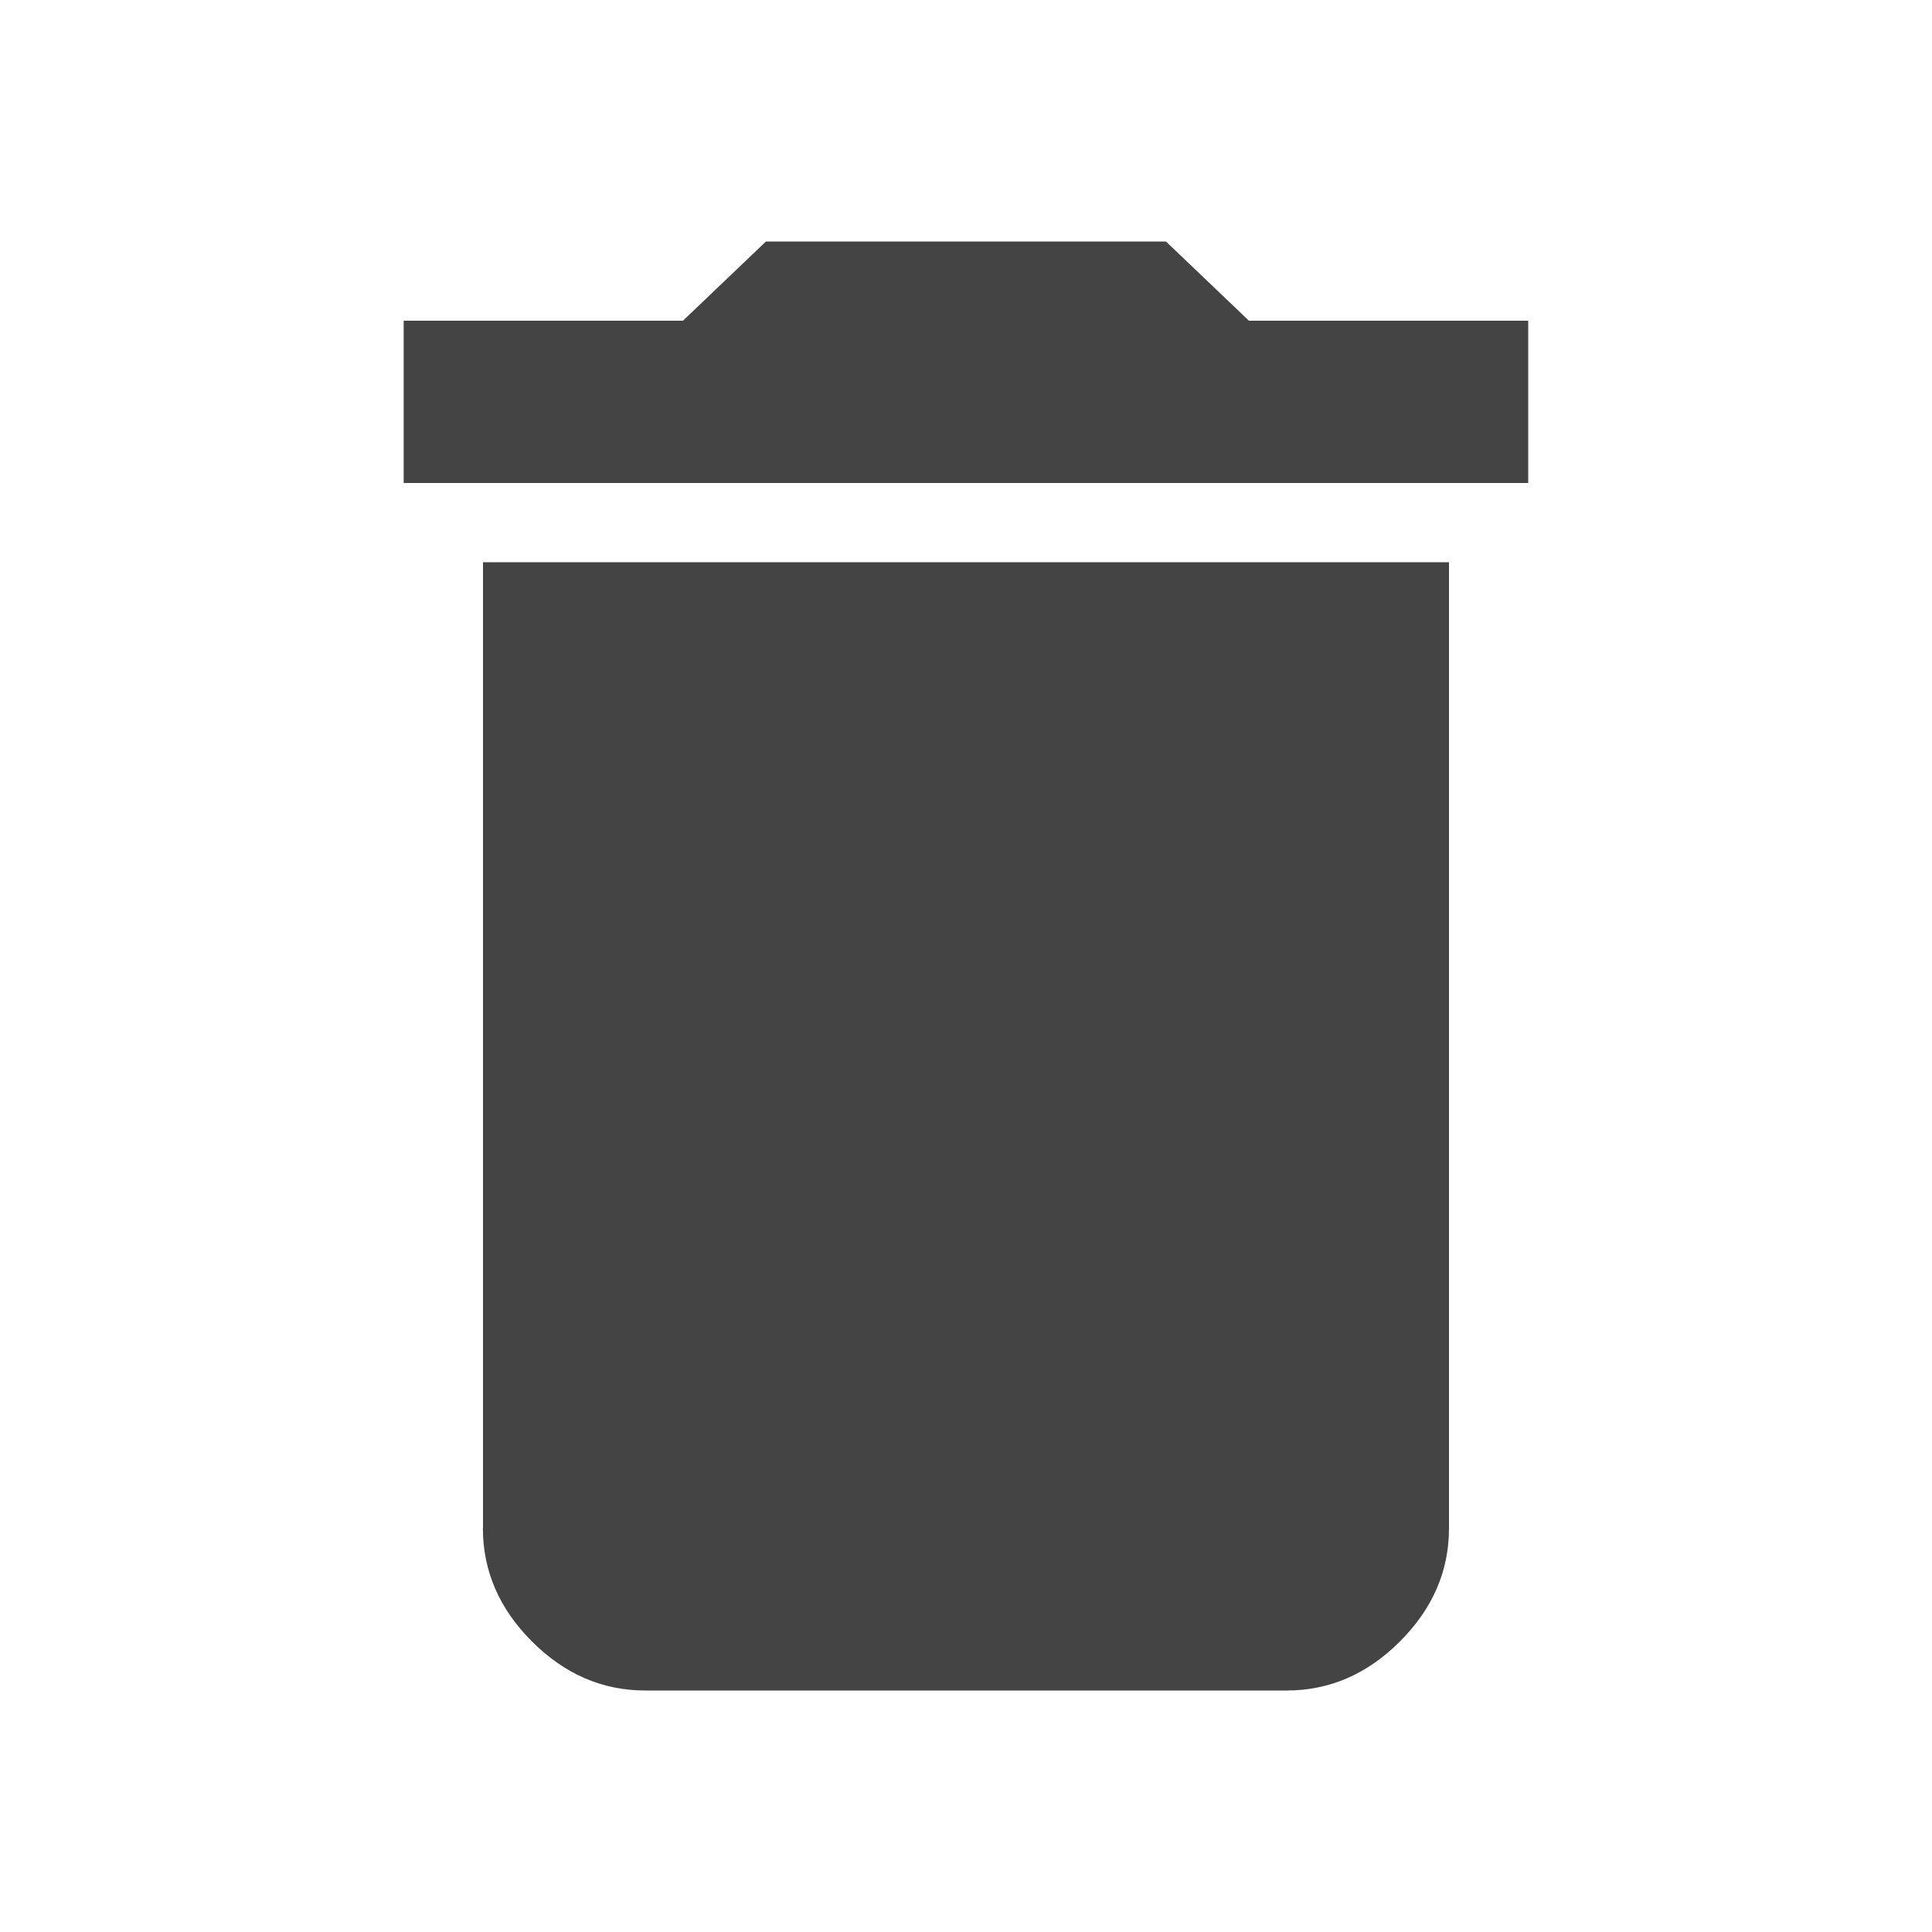 <?xml version="1.0" encoding="utf-8"?>
<!-- Generated by IcoMoon.io -->
<!DOCTYPE svg PUBLIC "-//W3C//DTD SVG 1.1//EN" "http://www.w3.org/Graphics/SVG/1.1/DTD/svg11.dtd">
<svg version="1.1" xmlns="http://www.w3.org/2000/svg" xmlns:xlink="http://www.w3.org/1999/xlink" width="18" height="18" viewBox="0 0 18 18">
<path fill="#444" d="M14.238 2.988v1.512h-10.477v-1.512h2.602l0.773-0.738h3.727l0.773 0.738h2.602zM4.5 14.238v-9h9v9q0 0.598-0.457 1.055t-1.055 0.457h-5.977q-0.598 0-1.055-0.457t-0.457-1.055z"></path>
</svg>
